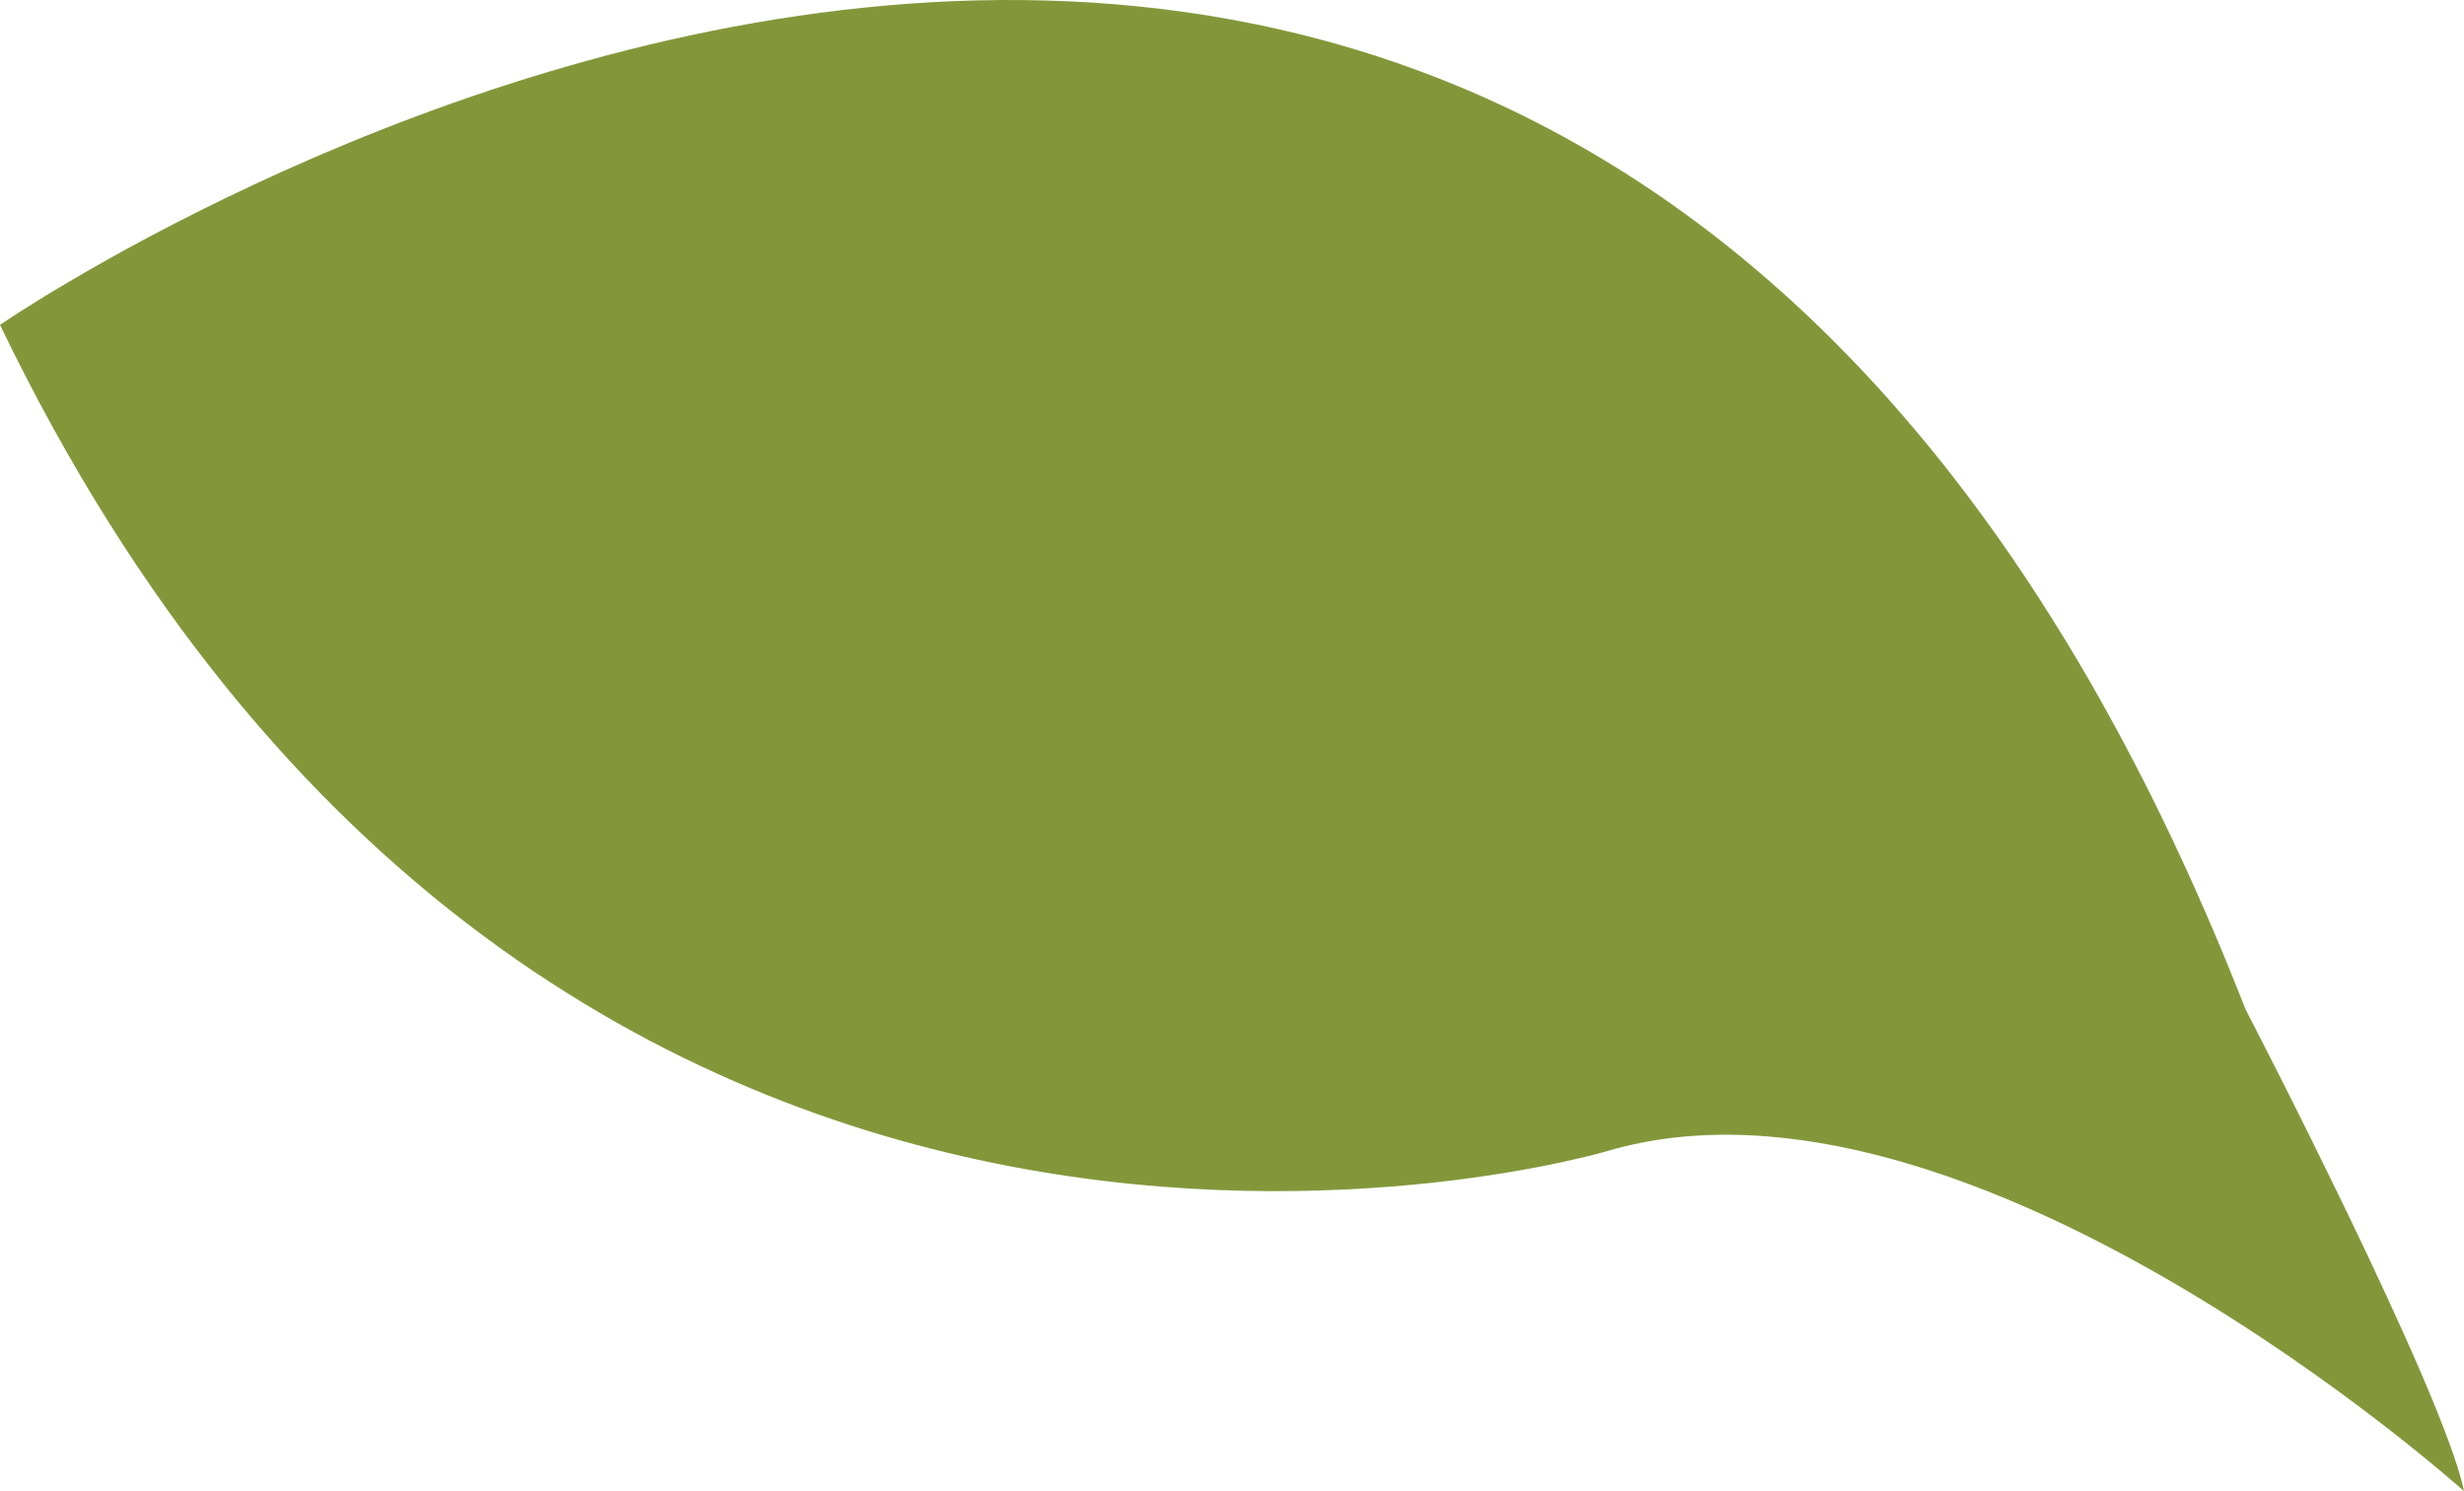 <?xml version="1.0" encoding="UTF-8"?> <svg xmlns="http://www.w3.org/2000/svg" width="38" height="23" viewBox="0 0 38 23" fill="none"> <path d="M0 5.011C0 5.011 24.024 -11.559 34.629 15.564C34.629 15.564 37.693 21.467 38 23C38 23 30.349 16.118 24.789 17.754C24.789 17.754 8.489 22.629 0 5.011Z" fill="#83973A"></path> </svg> 